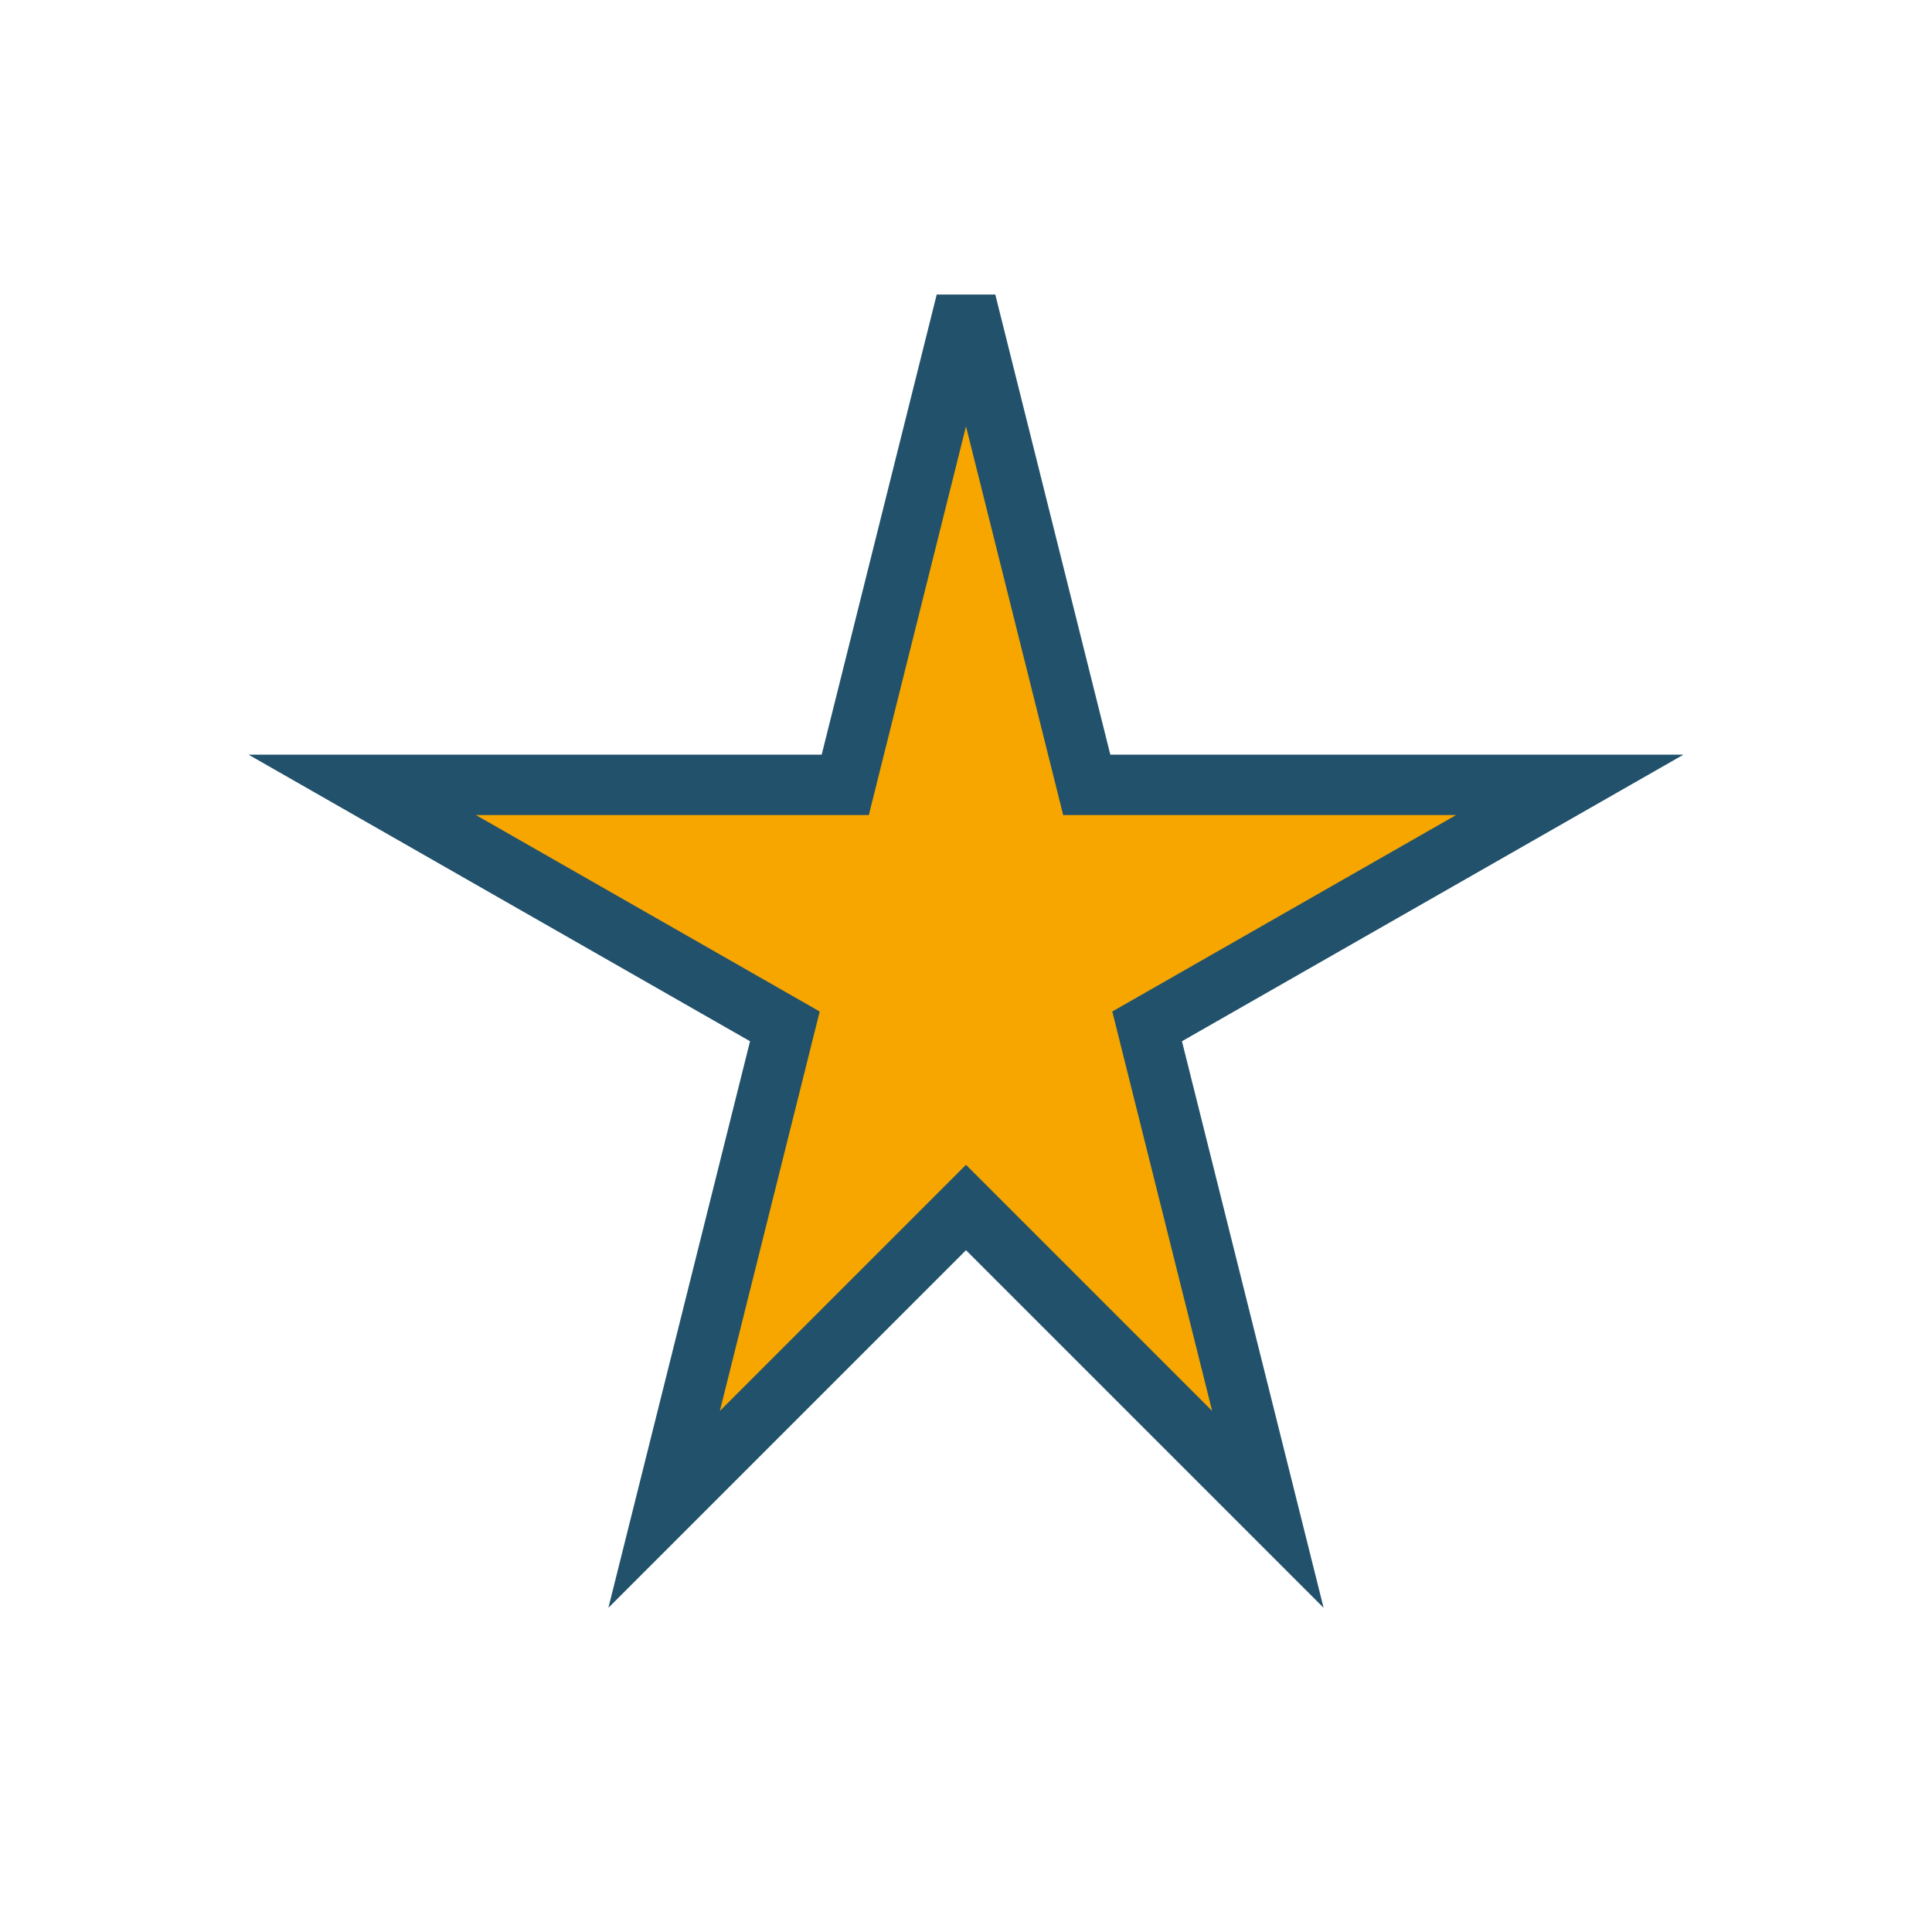 <?xml version="1.0" encoding="UTF-8"?>
<svg xmlns="http://www.w3.org/2000/svg" viewBox="0 0 32 32" width="32" height="32"><polygon points="16,5 18,13 26,13 19,17 21,25 16,20 11,25 13,17 6,13 14,13" fill="#F7A600" stroke="#21516B" stroke-width="1"/></svg>